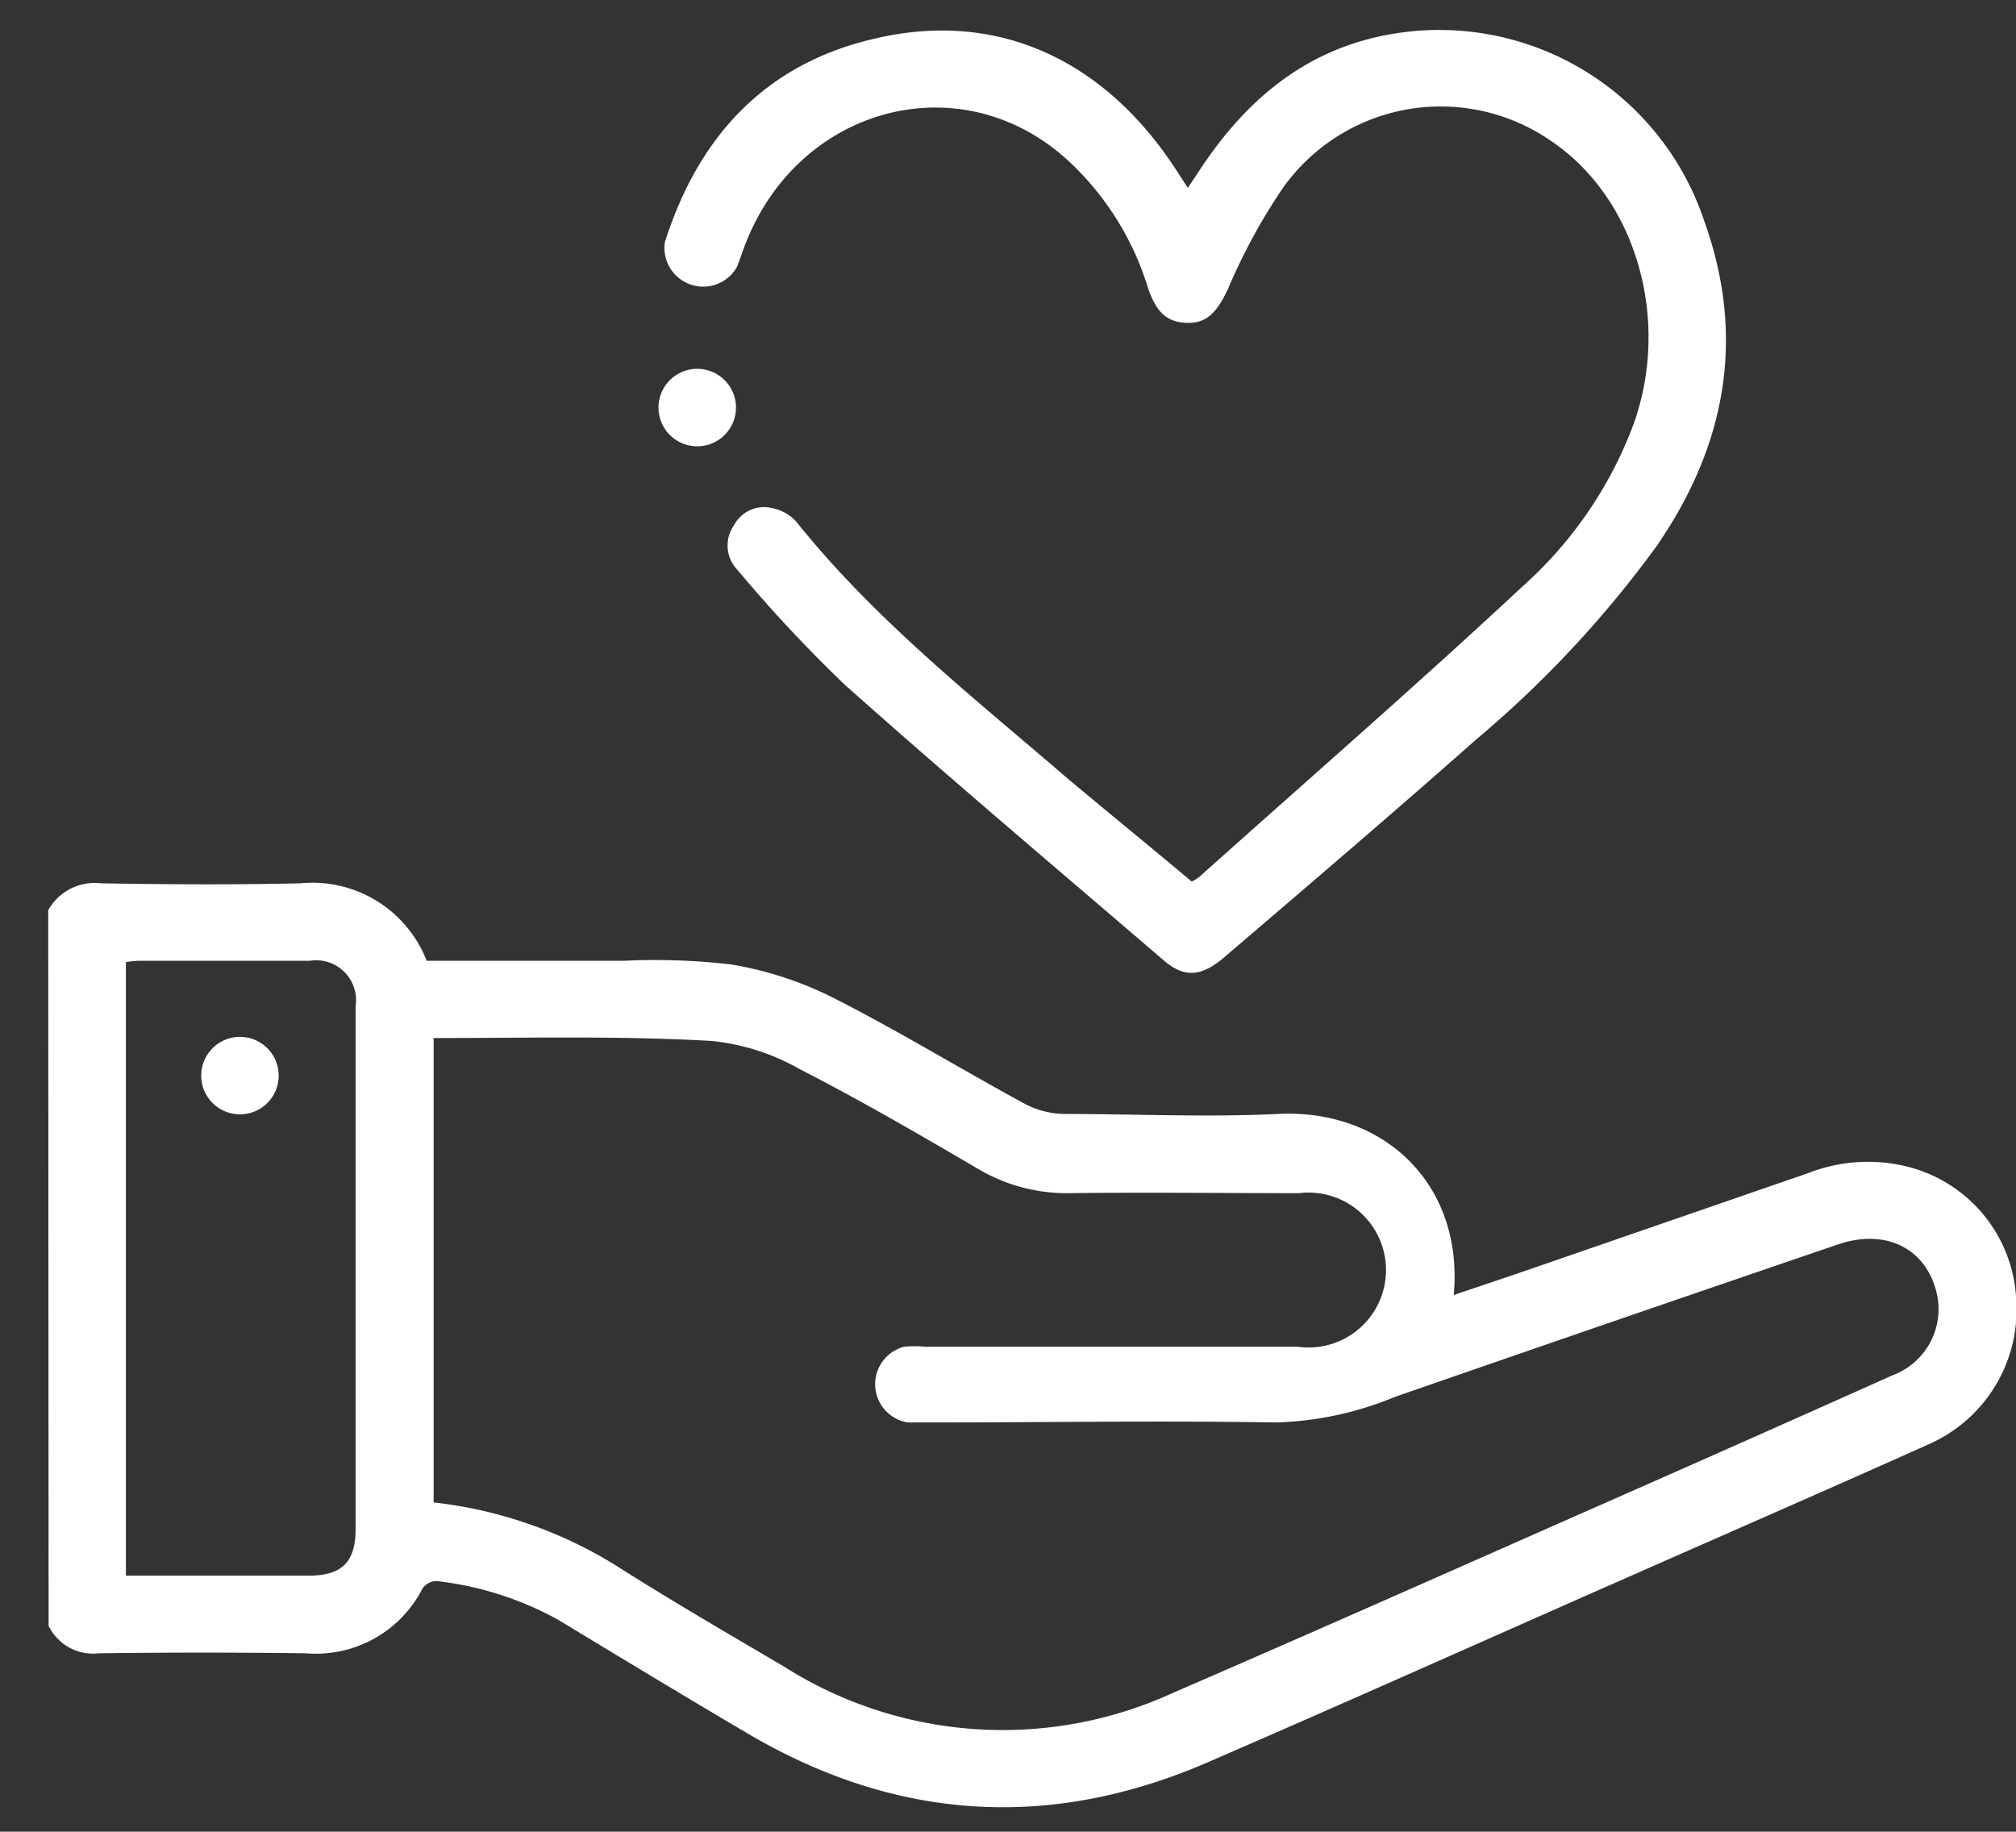 <svg id="Capa_1" data-name="Capa 1" xmlns="http://www.w3.org/2000/svg" viewBox="0 0 104.09 94.58"><rect x="0" y="0" width="104.09" height="94.58" fill="#333333" stroke="none"/><defs><style>.cls-1{fill:#fff;}</style></defs><path class="cls-1" d="M2.49,47A2.74,2.74,0,0,1,5.2,45.61c3.44.06,6.88.08,10.32,0a6.33,6.33,0,0,1,6.51,4c3.38,0,6.79,0,10.19,0a33.9,33.9,0,0,1,5.53.19A18.49,18.49,0,0,1,43,51.51c3.35,1.7,6.57,3.67,9.88,5.47a4.57,4.57,0,0,0,2,.54c3.7,0,7.41.18,11.1,0,5.41-.28,9.6,3.57,9.08,9.35l3.26-1.1L93.4,60.56a8.45,8.45,0,0,1,5-.34,7.43,7.43,0,0,1,5.69,6.72,7.6,7.6,0,0,1-4.47,7.62c-5.33,2.39-10.68,4.72-16,7.07-7.1,3.13-14.18,6.3-21.29,9.38-8.19,3.54-16.15,3-23.83-1.56-3.24-1.91-6.46-3.86-9.68-5.81a16.87,16.87,0,0,0-6.27-2,.89.89,0,0,0-.74.39,6.17,6.17,0,0,1-6,3.34q-5.35-.07-10.71,0a2.55,2.55,0,0,1-2.59-1.42Zm19.9,6.58v24a22.6,22.6,0,0,1,9.42,3.26c2.84,1.81,5.76,3.5,8.66,5.21A21.09,21.09,0,0,0,60.59,87.4c7.51-3.25,15-6.58,22.48-9.88Q90.42,74.28,97.75,71A3.64,3.64,0,0,0,100,66.79c-.54-2.32-2.62-3.38-5.11-2.53q-11.43,3.9-22.84,7.86a17.33,17.33,0,0,1-6.14,1.33c-6.05-.1-12.1,0-18.15,0-.3,0-.6,0-.89,0a2,2,0,0,1-.19-3.91,5.69,5.69,0,0,1,1.09,0H67a4,4,0,1,0,.07-7.93c-3.93,0-7.87-.05-11.8,0a9,9,0,0,1-4.8-1.27c-3-1.76-6.05-3.53-9.17-5.13a11.51,11.51,0,0,0-4.56-1.46C32,53.48,27.25,53.6,22.39,53.6ZM6.5,81.36h9.44c1.71,0,2.42-.7,2.42-2.4q0-13.48,0-27A2.06,2.06,0,0,0,16,49.61c-2.94,0-5.89,0-8.83,0a5.26,5.26,0,0,0-.67.07Z"/><path class="cls-1" d="M61.53,45.52a2.25,2.25,0,0,0,.37-.22c5.58-5,11.21-9.89,16.69-15a21.11,21.11,0,0,0,5.77-8.44c1.9-5.37.12-11.54-4.16-14.5A10,10,0,0,0,66.27,9.66a30.1,30.1,0,0,0-2.87,5.27c-.58,1.21-1.09,1.77-2.12,1.74s-1.57-.54-2-1.78a14.9,14.9,0,0,0-4.1-6.57C49.64,3.2,41.12,5.47,38.41,12.8c-.13.34-.23.69-.37,1a2,2,0,0,1-3.71-1.3C36.05,7.09,39.48,3.31,45.14,2,51.4.51,56.94,3,60.68,8.7l.65,1,.6-.9c2.48-3.78,5.73-6.46,10.36-7.11A14.42,14.42,0,0,1,88,11.43c2.15,6,1.11,11.58-2.46,16.76a56.16,56.16,0,0,1-9.33,10c-4.28,3.79-8.63,7.5-13,11.24-1.17,1-2.05,1.07-3.09.19-5.52-4.74-11.08-9.43-16.51-14.27a74.13,74.13,0,0,1-5.54-5.93,1.81,1.81,0,0,1-.17-2.3,1.75,1.75,0,0,1,1.94-.89,2.31,2.31,0,0,1,1.26.69c4.06,5.08,9.14,9.07,14,13.26C57.27,42,59.4,43.73,61.53,45.52Z"/><path class="cls-1" d="M38,21a2,2,0,0,1-4,.09A2,2,0,1,1,38,21Z"/><path class="cls-1" d="M12.39,57.54a2,2,0,0,1-2-1.94,2,2,0,1,1,2,1.94Z"/></svg>